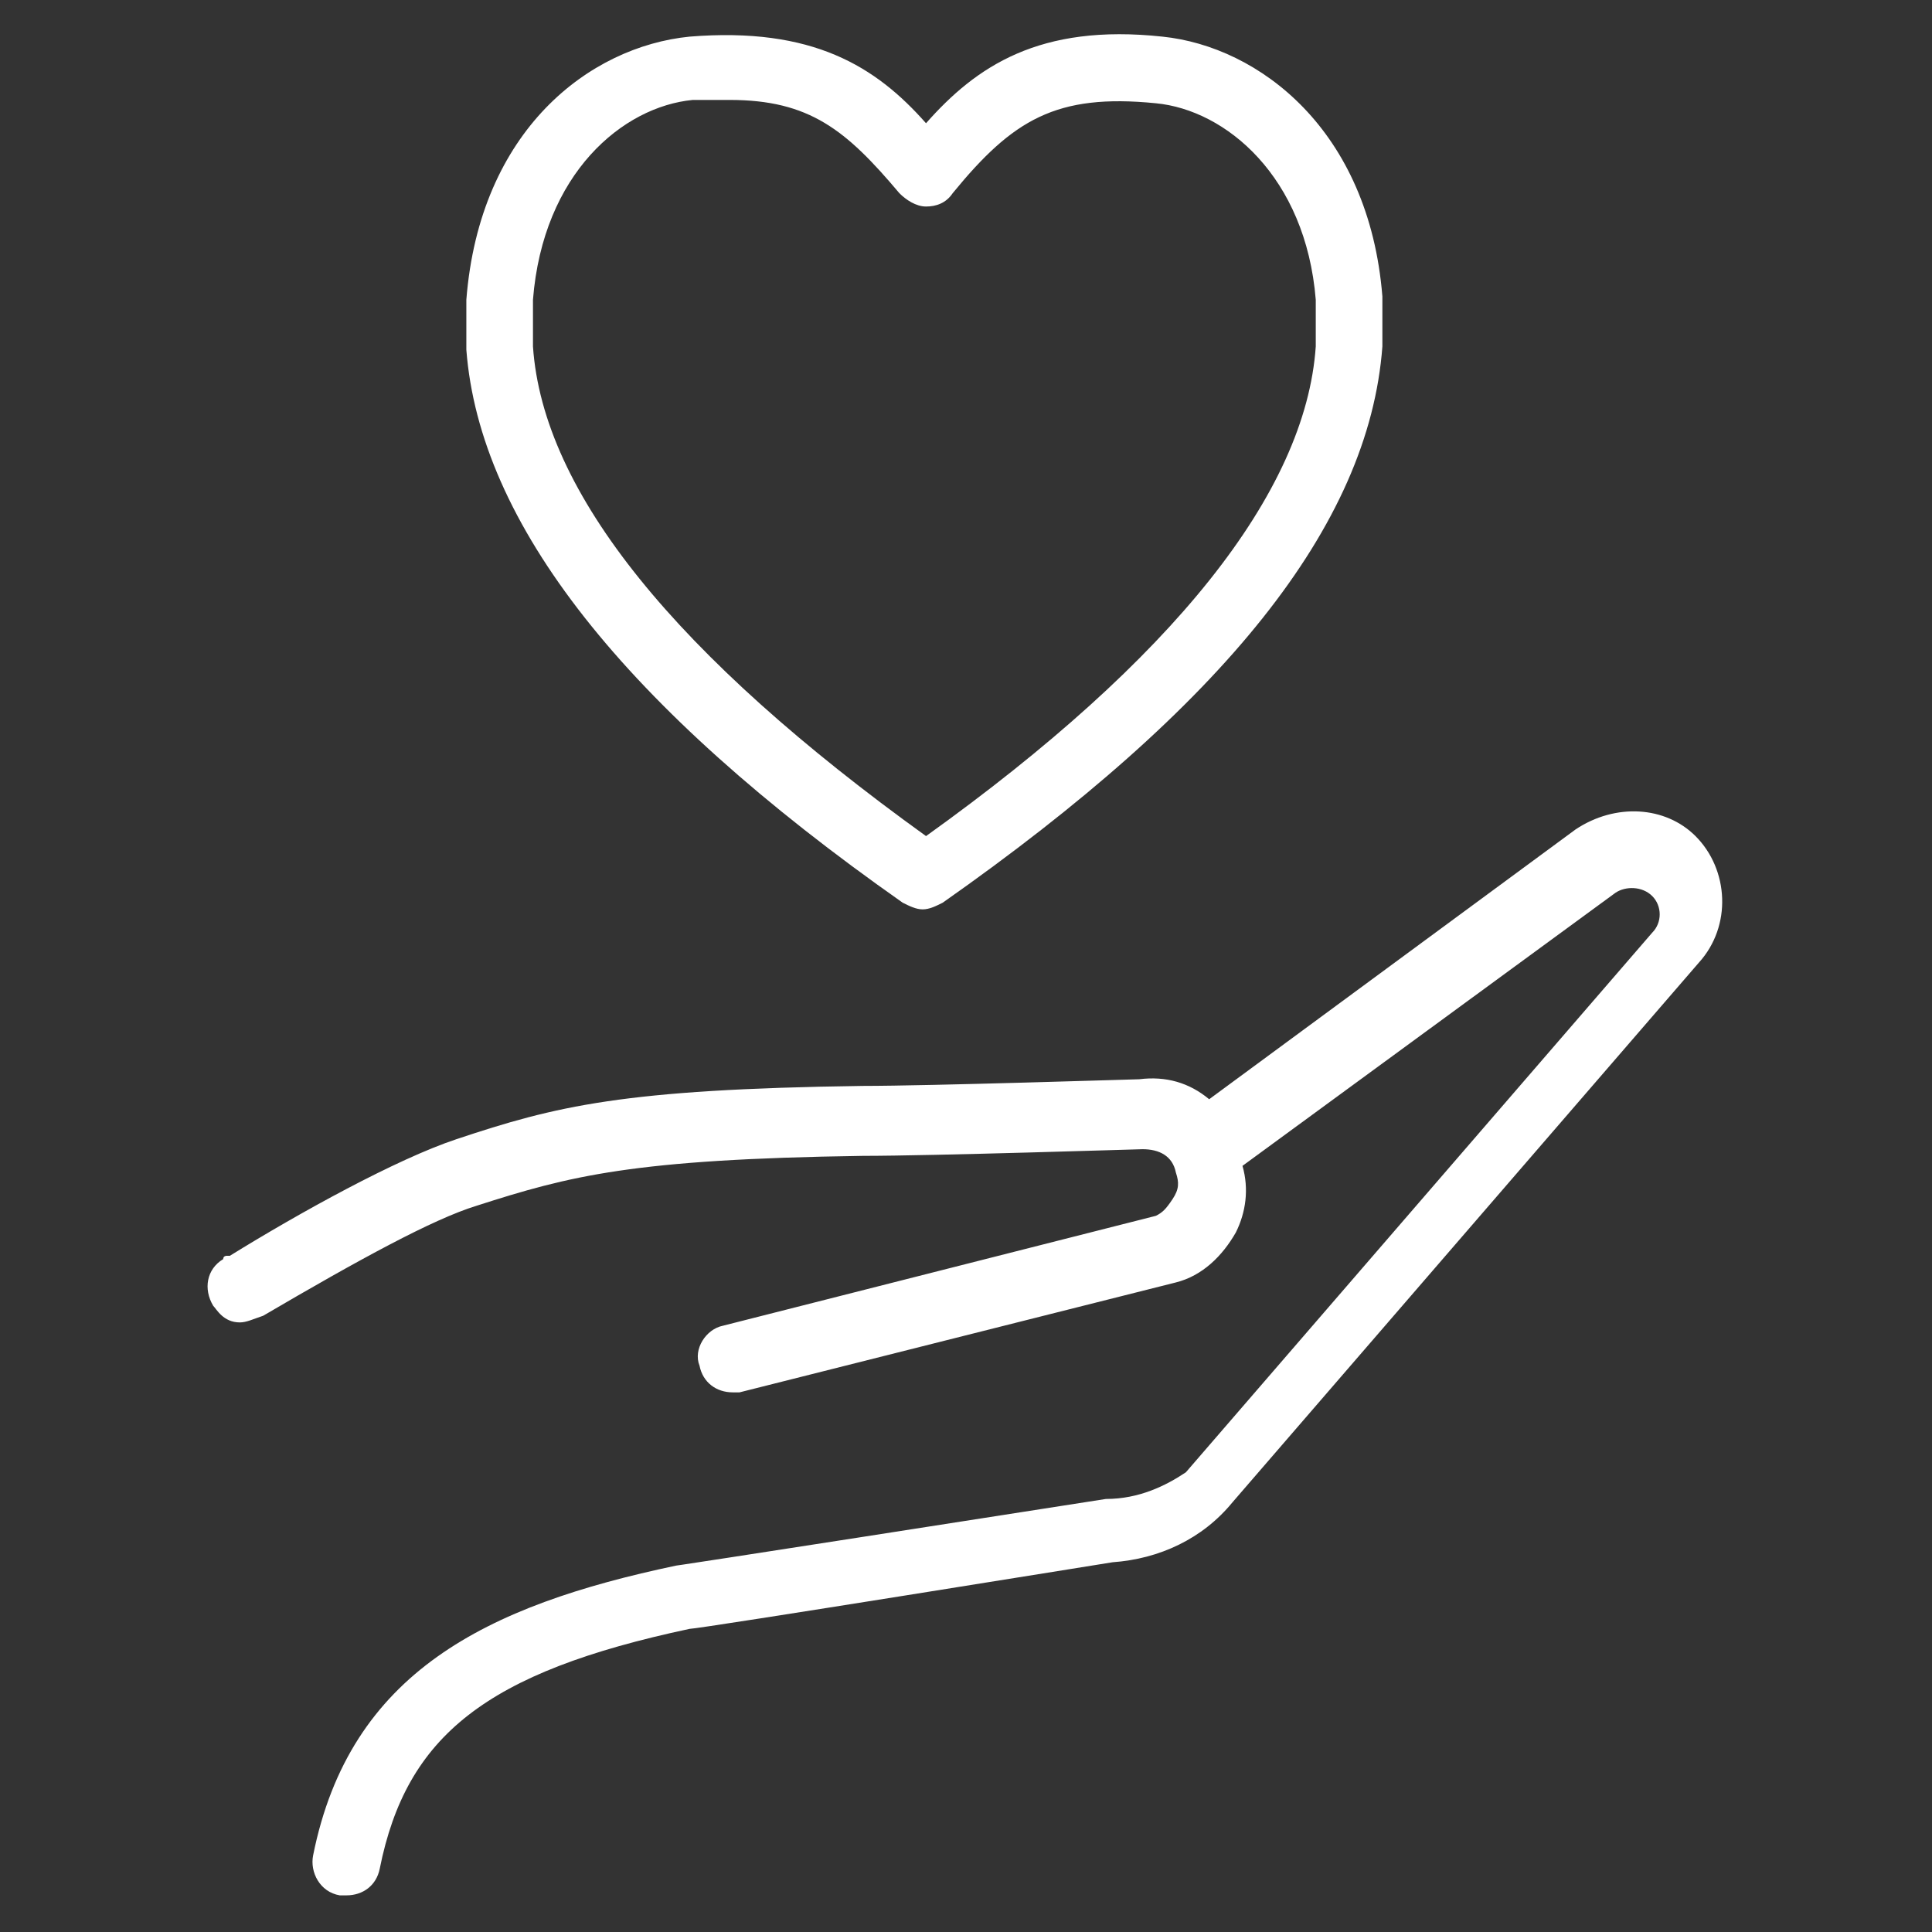 <svg xmlns="http://www.w3.org/2000/svg" xmlns:xlink="http://www.w3.org/1999/xlink" id="a" x="0px" y="0px" viewBox="0 0 58 58" style="enable-background:new 0 0 58 58;" xml:space="preserve"><rect x="0" y="0" width="58" height="58" fill="#333333" stroke="none"/><style type="text/css">	.st0{fill:#FFFFFF;}</style><path class="st0" d="M27.1,27.1c0.2,0.1,0.4,0.2,0.6,0.2s0.4-0.1,0.6-0.2c8.4-5.9,12.8-11.3,13.2-16.7l0-1.5c-0.4-5-3.7-7.5-6.6-7.8 c-3.7-0.4-5.6,0.9-7.1,2.6c-1.5-1.7-3.4-2.9-7.1-2.6C17.7,1.4,14.4,3.9,14,9l0,1.5C14.4,15.7,18.7,21.2,27.1,27.1L27.1,27.1z M16,9 c0.3-3.8,2.7-5.8,4.8-6C21.2,3,21.5,3,21.9,3c2.4,0,3.5,0.9,5.1,2.8c0.2,0.2,0.5,0.4,0.8,0.4s0.6-0.1,0.8-0.4c1.8-2.2,3.1-3,6.1-2.7 c2.1,0.2,4.5,2.2,4.8,5.9l0,1.4c-0.3,4.4-4.3,9.4-11.7,14.7C20.3,19.7,16.3,14.8,16,10.4L16,9L16,9z"></path><path class="st0" d="M47.3,24.9L36.3,33c-0.6-0.5-1.3-0.7-2.1-0.6c-0.1,0-6.3,0.2-8.3,0.2c-7.2,0.1-9.2,0.6-12.2,1.6 c-1.8,0.6-4.7,2.2-6.8,3.5l-0.1,0c0,0-0.1,0-0.1,0.1c-0.5,0.3-0.6,0.9-0.3,1.4c0.1,0.1,0.3,0.5,0.8,0.5c0.2,0,0.4-0.1,0.7-0.2 c2.9-1.7,5.1-2.9,6.4-3.3c2.8-0.9,4.7-1.4,11.6-1.5c2.1,0,8.3-0.2,8.4-0.2c0.5,0,0.9,0.2,1,0.7c0.1,0.3,0.1,0.5-0.1,0.8 s-0.3,0.4-0.5,0.5l-13,3.3c-0.5,0.1-0.9,0.7-0.7,1.2c0.1,0.5,0.5,0.8,1,0.8c0.1,0,0.2,0,0.2,0l13.1-3.3c0.8-0.2,1.4-0.8,1.8-1.5 c0.3-0.6,0.4-1.3,0.2-2l11.2-8.2c0.3-0.2,0.8-0.2,1.1,0.1c0.3,0.3,0.3,0.8,0,1.1l-14,16.2C35,44.6,34.2,45,33.2,45 c-12.8,2-12.9,2-12.9,2c-5.7,1.2-9.8,3.2-10.9,8.7c-0.1,0.5,0.2,1.1,0.8,1.2c0.1,0,0.1,0,0.2,0c0.5,0,0.9-0.3,1-0.8 c0.8-4,3.2-5.9,9.3-7.2c0.3,0,12.7-2,12.7-2c1.4-0.1,2.7-0.7,3.6-1.8l14-16.2c1-1.1,0.9-2.8-0.1-3.8C50,24.2,48.5,24.1,47.3,24.9 L47.3,24.9z"></path></svg>